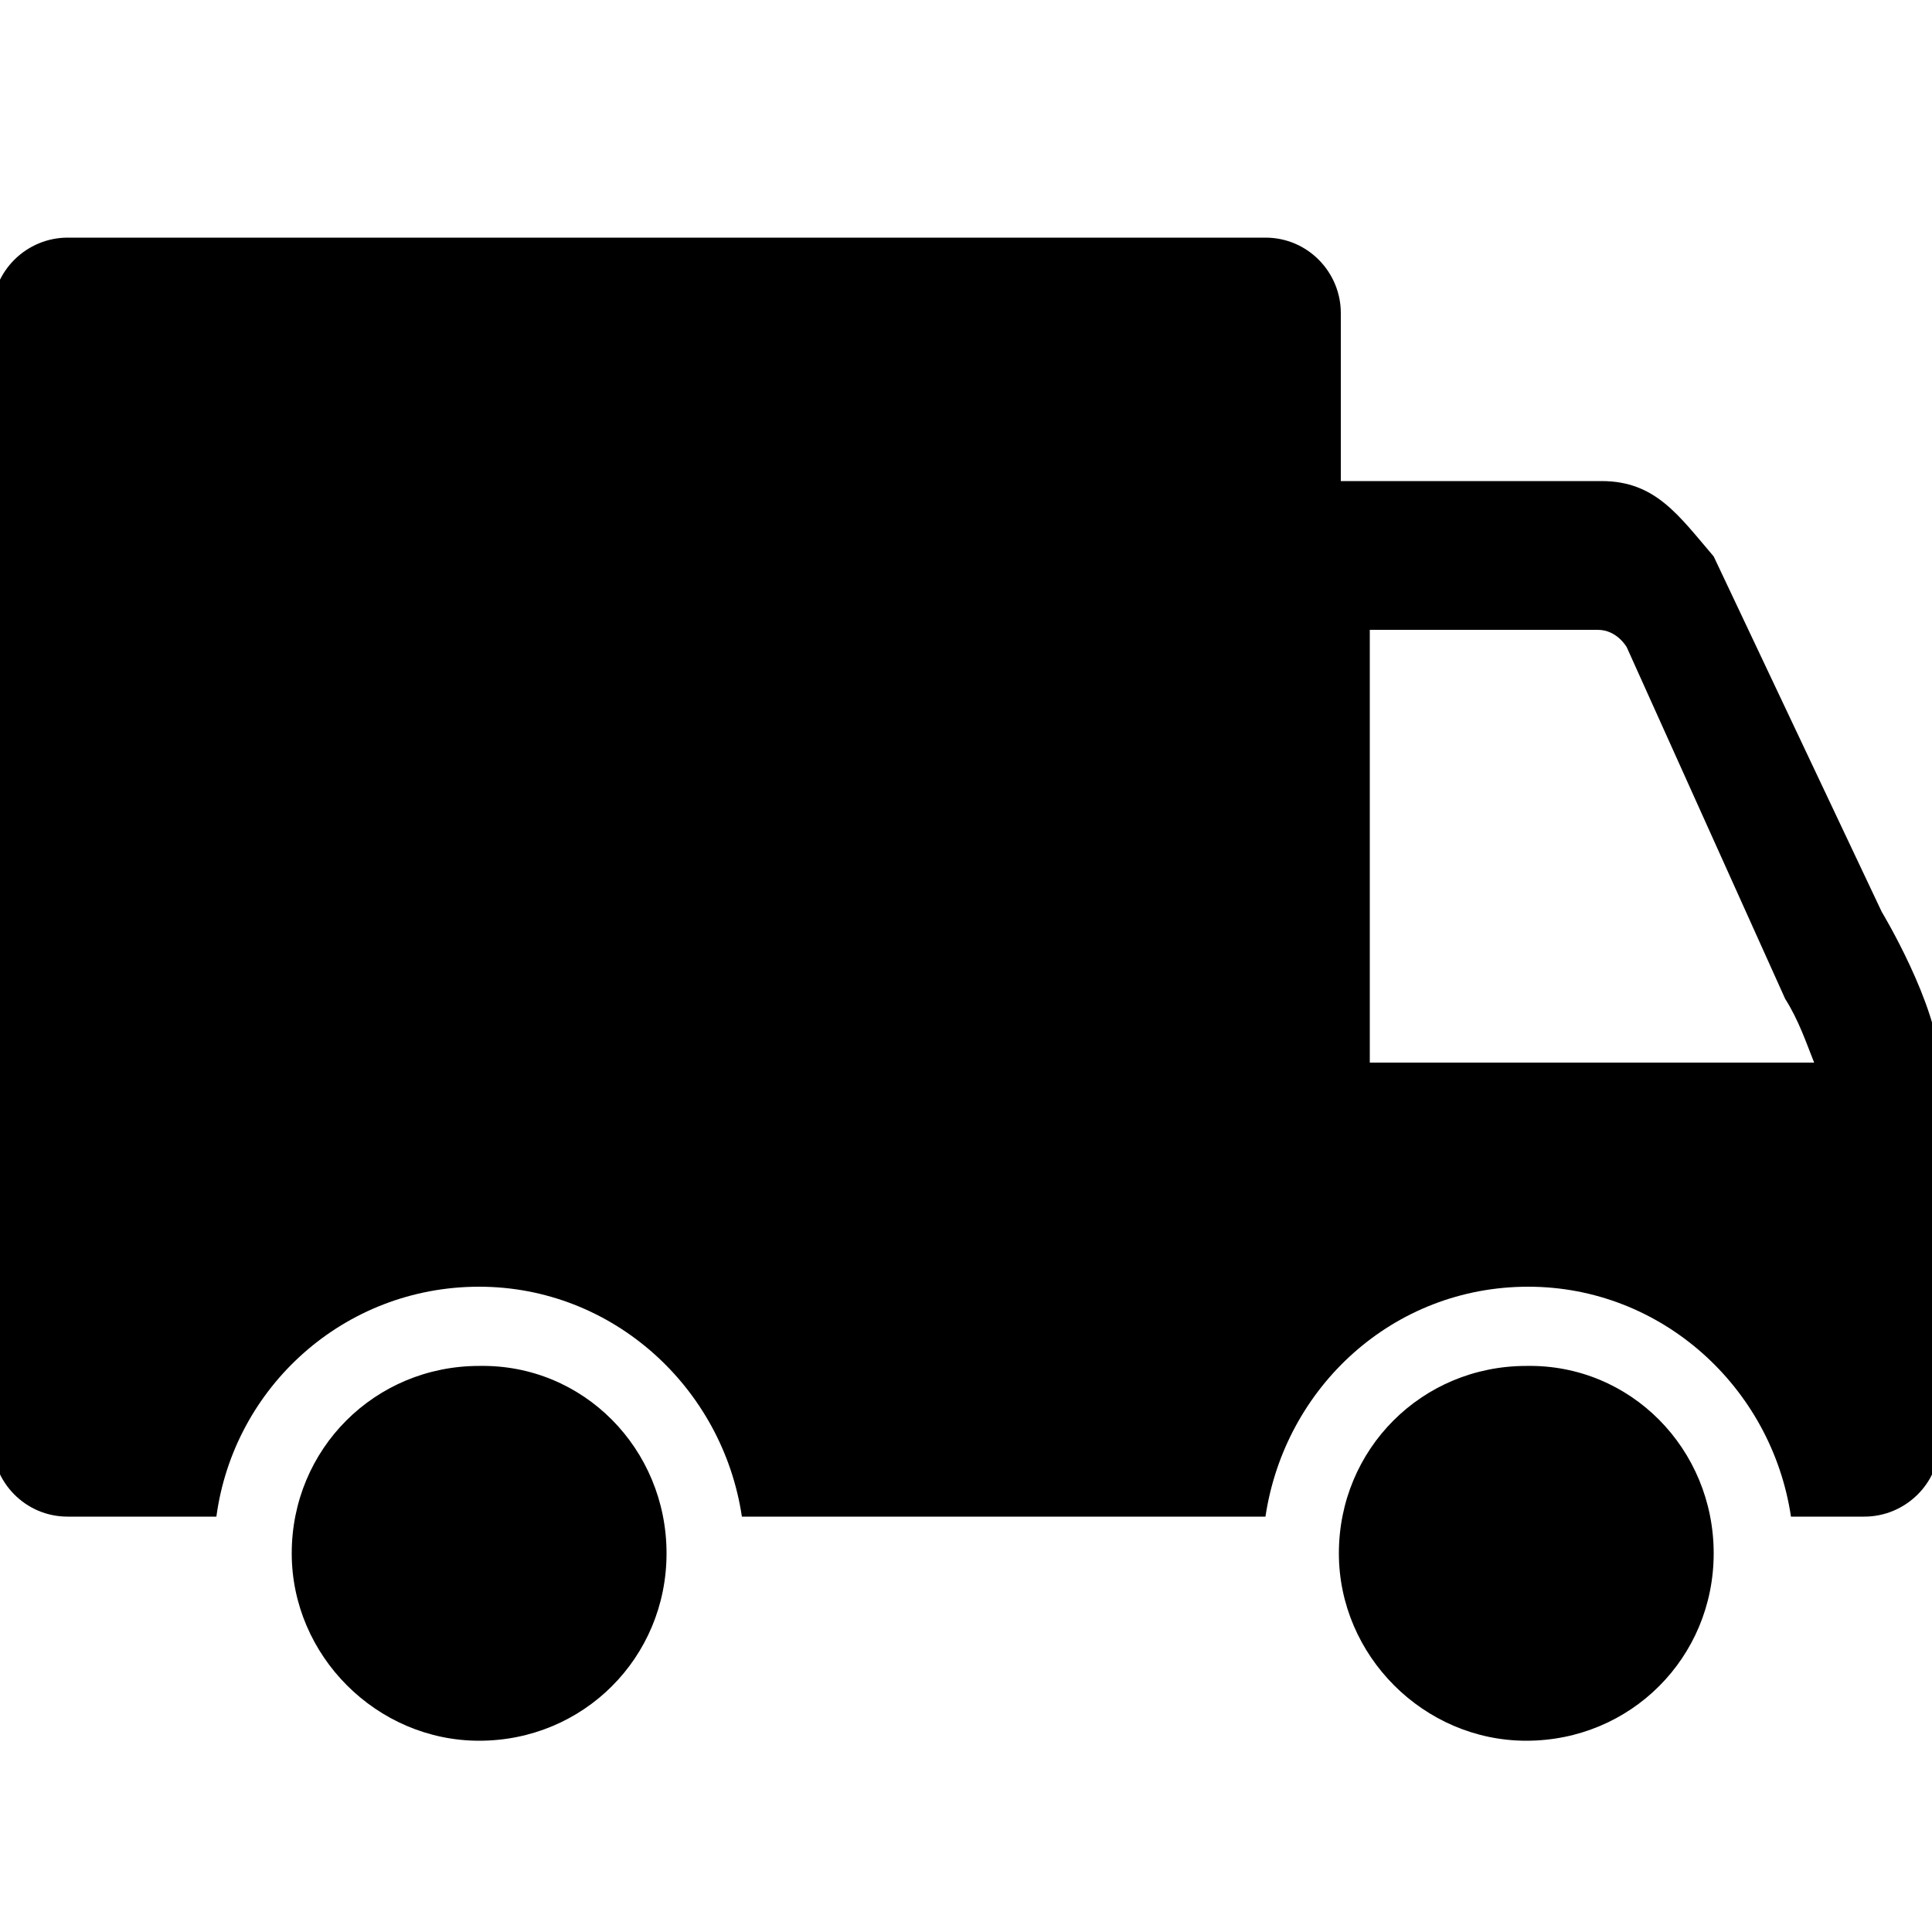 <svg xml:space="preserve" style="enable-background:new 0 0 100 100;" viewBox="0 0 100 100" y="0px" x="0px" id="图层_1" xmlns:xlink="http://www.w3.org/1999/xlink" xmlns="http://www.w3.org/2000/svg"><style type="text/css">	.st0{fill:#FFFFFF;}</style><g>	<path d="M34.5,80.4c0,5.4-4.3,9.7-9.7,9.7c-5.3,0-9.7-4.4-9.7-9.7c0-5.4,4.3-9.7,9.7-9.7C30.2,70.6,34.5,75,34.5,80.4L34.5,80.4z   M88.7,80.4c0,5.4-4.3,9.7-9.7,9.7c-5.3,0-9.7-4.4-9.7-9.7c0-5.4,4.3-9.7,9.7-9.7C84.4,70.6,88.7,75,88.7,80.4L88.7,80.4z   M97.4,47.2l-8.7-18.4c-1.8-2.1-3-3.9-5.8-3.9H69.4v-8.7c0-2.1-1.7-3.9-3.9-3.9H3.5c-2.1,0-3.9,1.7-3.9,3.9v58.4  c0,2.1,1.7,3.9,3.9,3.9h7.7c0.9-6.7,6.6-11.9,13.6-11.9c6.9,0,12.6,5.2,13.6,11.9l27.1,0c1-6.7,6.6-11.9,13.6-11.9  c6.9,0,12.6,5.2,13.6,11.9h3.8c2.1,0,3.9-1.7,3.9-3.9V55.1C100.3,52,97.4,47.2,97.4,47.2L97.4,47.2z M70.9,55.1V32.6h11.8  c1,0,1.5,0.9,1.5,0.9l8.2,18.2c0.7,1.1,1.1,2.3,1.5,3.3H70.9z M70.9,55.1"></path></g></svg>